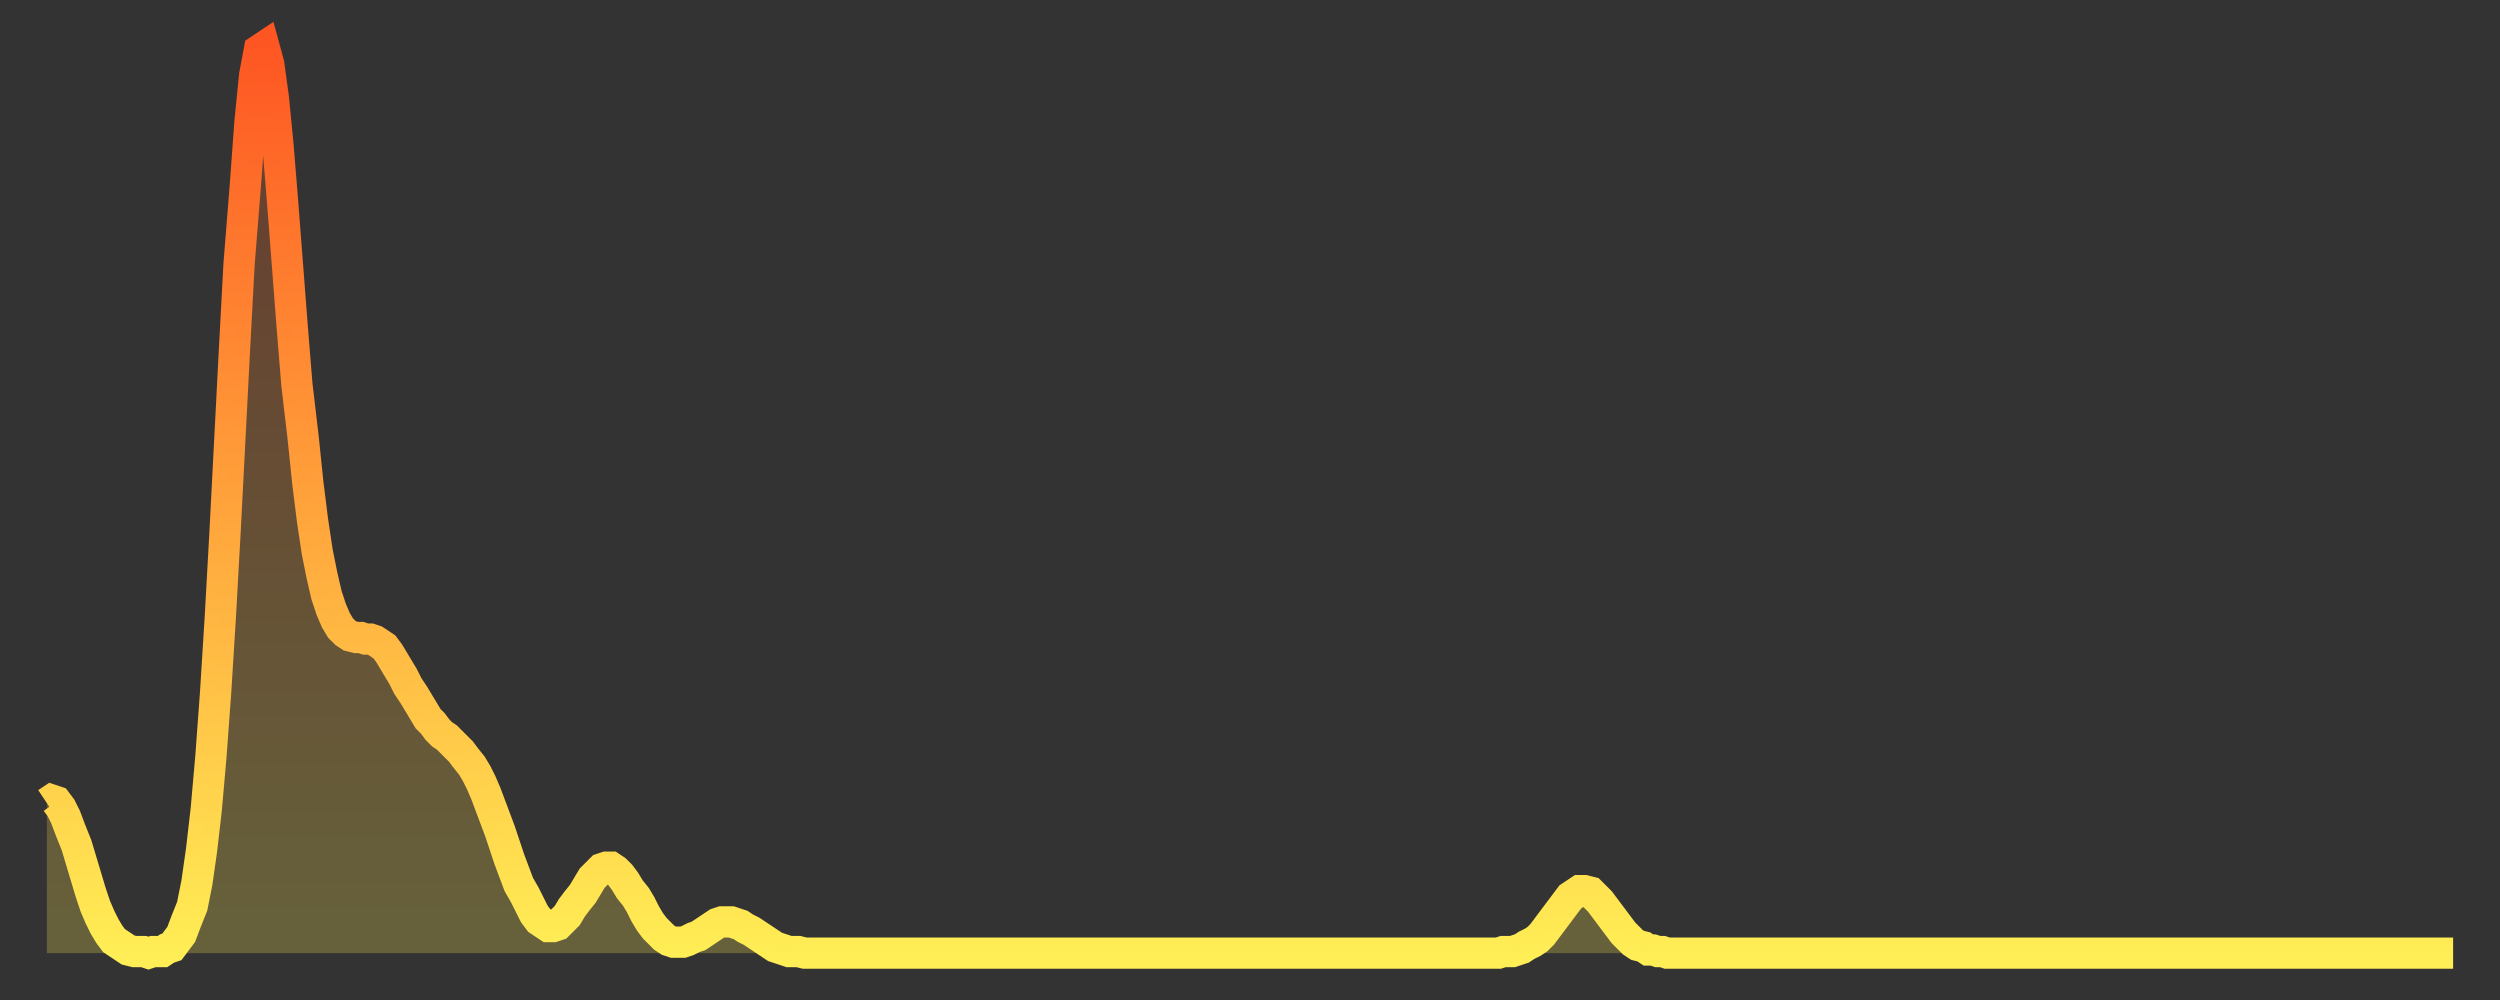 <?xml version="1.0" encoding="utf-8" ?>
<svg baseProfile="full" height="64" version="1.1" width="160" xmlns="http://www.w3.org/2000/svg" xmlns:ev="http://www.w3.org/2001/xml-events" xmlns:xlink="http://www.w3.org/1999/xlink"><rect width="100%" height="100%" fill="#333333" stroke="none"/><defs><linearGradient id="id8986726" x1="0" x2="0" y1="0" y2="1"><stop offset="0%" stop-color="#fe5622" /><stop offset="50%" stop-color="#ffa23b" /><stop offset="100%" stop-color="#ffee55" /></linearGradient></defs><g transform="translate(3,3)"><g><path d="M 0.0 48.4 0.3 48.2 0.6 48.3 0.9 48.7 1.2 49.3 1.5 50.1 1.9 51.1 2.2 52.1 2.5 53.1 2.8 54.1 3.1 55.0 3.4 55.7 3.7 56.3 4.0 56.8 4.3 57.2 4.6 57.4 4.9 57.6 5.2 57.8 5.6 57.9 5.9 57.9 6.2 57.9 6.5 58.0 6.8 57.9 7.1 57.9 7.4 57.9 7.7 57.7 8.0 57.6 8.3 57.2 8.6 56.8 8.9 56.0 9.3 55.0 9.6 53.5 9.9 51.4 10.2 48.8 10.5 45.4 10.8 41.3 11.1 36.5 11.4 31.1 11.7 25.3 12.0 19.5 12.3 13.9 12.7 8.9 13.0 4.8 13.3 1.8 13.6 0.2 13.9 0.0 14.2 1.1 14.5 3.3 14.8 6.4 15.1 10.1 15.4 14.0 15.7 17.9 16.0 21.6 16.4 25.0 16.7 27.9 17.0 30.3 17.3 32.3 17.6 33.8 17.9 35.1 18.2 36.0 18.5 36.7 18.8 37.2 19.1 37.5 19.4 37.7 19.8 37.8 20.1 37.8 20.4 37.9 20.7 37.9 21.0 38.0 21.3 38.2 21.6 38.4 21.9 38.8 22.2 39.3 22.5 39.8 22.8 40.3 23.1 40.9 23.5 41.5 23.8 42.0 24.1 42.5 24.4 43.0 24.7 43.3 25.0 43.7 25.3 44.0 25.6 44.2 25.9 44.5 26.2 44.8 26.5 45.1 26.8 45.5 27.2 46.0 27.5 46.5 27.8 47.1 28.1 47.8 28.4 48.6 28.7 49.4 29.0 50.2 29.3 51.1 29.6 52.0 29.9 52.8 30.2 53.6 30.6 54.3 30.9 54.9 31.2 55.5 31.5 55.9 31.8 56.1 32.1 56.3 32.4 56.3 32.7 56.2 33.0 55.9 33.3 55.6 33.6 55.1 33.9 54.7 34.3 54.2 34.6 53.7 34.9 53.2 35.2 52.9 35.5 52.6 35.8 52.5 36.1 52.5 36.4 52.7 36.7 53.0 37.0 53.4 37.3 53.9 37.7 54.4 38.0 54.9 38.3 55.5 38.6 56.0 38.9 56.4 39.2 56.7 39.5 57.0 39.8 57.2 40.1 57.3 40.4 57.3 40.7 57.3 41.0 57.2 41.4 57.0 41.7 56.9 42.0 56.7 42.3 56.5 42.6 56.3 42.9 56.1 43.2 56.0 43.5 56.0 43.8 56.0 44.1 56.1 44.4 56.2 44.7 56.4 45.1 56.6 45.4 56.8 45.7 57.0 46.0 57.2 46.3 57.4 46.6 57.6 46.9 57.7 47.2 57.8 47.5 57.9 47.8 57.9 48.1 57.9 48.5 58.0 48.8 58.0 49.1 58.0 49.4 58.0 49.7 58.0 50.0 58.0 50.3 58.0 50.6 58.0 50.9 58.0 51.2 58.0 51.5 58.0 51.8 58.0 52.2 58.0 52.5 58.0 52.8 58.0 53.1 58.0 53.4 58.0 53.7 58.0 54.0 58.0 54.3 58.0 54.6 58.0 54.9 58.0 55.2 58.0 55.6 58.0 55.9 58.0 56.2 58.0 56.5 58.0 56.8 58.0 57.1 58.0 57.4 58.0 57.7 58.0 58.0 58.0 58.3 58.0 58.6 58.0 58.9 58.0 59.3 58.0 59.6 58.0 59.9 58.0 60.2 58.0 60.5 58.0 60.8 58.0 61.1 58.0 61.4 58.0 61.7 58.0 62.0 58.0 62.3 58.0 62.6 58.0 63.0 58.0 63.3 58.0 63.6 58.0 63.9 58.0 64.2 58.0 64.5 58.0 64.8 58.0 65.1 58.0 65.4 58.0 65.7 58.0 66.0 58.0 66.4 58.0 66.7 58.0 67.0 58.0 67.3 58.0 67.6 58.0 67.9 58.0 68.2 58.0 68.5 58.0 68.8 58.0 69.1 58.0 69.4 58.0 69.7 58.0 70.1 58.0 70.4 58.0 70.7 58.0 71.0 58.0 71.3 58.0 71.6 58.0 71.9 58.0 72.2 58.0 72.5 58.0 72.8 58.0 73.1 58.0 73.5 58.0 73.8 58.0 74.1 58.0 74.4 58.0 74.7 58.0 75.0 58.0 75.3 58.0 75.6 58.0 75.9 58.0 76.2 58.0 76.5 58.0 76.8 58.0 77.2 58.0 77.5 58.0 77.8 58.0 78.1 58.0 78.4 58.0 78.7 58.0 79.0 58.0 79.3 58.0 79.6 58.0 79.9 58.0 80.2 58.0 80.5 58.0 80.9 58.0 81.2 58.0 81.5 58.0 81.8 58.0 82.1 58.0 82.4 58.0 82.7 58.0 83.0 58.0 83.3 58.0 83.6 58.0 83.9 58.0 84.3 58.0 84.6 58.0 84.9 58.0 85.2 58.0 85.5 58.0 85.8 58.0 86.1 58.0 86.4 58.0 86.7 58.0 87.0 58.0 87.3 58.0 87.6 58.0 88.0 58.0 88.3 58.0 88.6 58.0 88.9 58.0 89.2 58.0 89.5 58.0 89.8 58.0 90.1 58.0 90.4 58.0 90.7 58.0 91.0 58.0 91.4 58.0 91.7 58.0 92.0 58.0 92.3 58.0 92.6 58.0 92.9 58.0 93.2 57.9 93.5 57.9 93.8 57.9 94.1 57.8 94.4 57.7 94.7 57.5 95.1 57.3 95.4 57.1 95.7 56.8 96.0 56.4 96.3 56.0 96.6 55.6 96.9 55.2 97.2 54.8 97.5 54.4 97.8 54.2 98.1 54.0 98.4 54.0 98.8 54.1 99.1 54.4 99.4 54.7 99.7 55.1 100.0 55.5 100.3 55.9 100.6 56.3 100.9 56.7 101.2 57.0 101.5 57.3 101.8 57.5 102.2 57.6 102.5 57.8 102.8 57.8 103.1 57.9 103.4 57.9 103.7 58.0 104.0 58.0 104.3 58.0 104.6 58.0 104.9 58.0 105.2 58.0 105.5 58.0 105.9 58.0 106.2 58.0 106.5 58.0 106.8 58.0 107.1 58.0 107.4 58.0 107.7 58.0 108.0 58.0 108.3 58.0 108.6 58.0 108.9 58.0 109.3 58.0 109.6 58.0 109.9 58.0 110.2 58.0 110.5 58.0 110.8 58.0 111.1 58.0 111.4 58.0 111.7 58.0 112.0 58.0 112.3 58.0 112.6 58.0 113.0 58.0 113.3 58.0 113.6 58.0 113.9 58.0 114.2 58.0 114.5 58.0 114.8 58.0 115.1 58.0 115.4 58.0 115.7 58.0 116.0 58.0 116.3 58.0 116.7 58.0 117.0 58.0 117.3 58.0 117.6 58.0 117.9 58.0 118.2 58.0 118.5 58.0 118.8 58.0 119.1 58.0 119.4 58.0 119.7 58.0 120.1 58.0 120.4 58.0 120.7 58.0 121.0 58.0 121.3 58.0 121.6 58.0 121.9 58.0 122.2 58.0 122.5 58.0 122.8 58.0 123.1 58.0 123.4 58.0 123.8 58.0 124.1 58.0 124.4 58.0 124.7 58.0 125.0 58.0 125.3 58.0 125.6 58.0 125.9 58.0 126.2 58.0 126.5 58.0 126.8 58.0 127.2 58.0 127.5 58.0 127.8 58.0 128.1 58.0 128.4 58.0 128.7 58.0 129.0 58.0 129.3 58.0 129.6 58.0 129.9 58.0 130.2 58.0 130.5 58.0 130.9 58.0 131.2 58.0 131.5 58.0 131.8 58.0 132.1 58.0 132.4 58.0 132.7 58.0 133.0 58.0 133.3 58.0 133.6 58.0 133.9 58.0 134.2 58.0 134.6 58.0 134.9 58.0 135.2 58.0 135.5 58.0 135.8 58.0 136.1 58.0 136.4 58.0 136.7 58.0 137.0 58.0 137.3 58.0 137.6 58.0 138.0 58.0 138.3 58.0 138.6 58.0 138.9 58.0 139.2 58.0 139.5 58.0 139.8 58.0 140.1 58.0 140.4 58.0 140.7 58.0 141.0 58.0 141.3 58.0 141.7 58.0 142.0 58.0 142.3 58.0 142.6 58.0 142.9 58.0 143.2 58.0 143.5 58.0 143.8 58.0 144.1 58.0 144.4 58.0 144.7 58.0 145.1 58.0 145.4 58.0 145.7 58.0 146.0 58.0 146.3 58.0 146.6 58.0 146.9 58.0 147.2 58.0 147.5 58.0 147.8 58.0 148.1 58.0 148.4 58.0 148.8 58.0 149.1 58.0 149.4 58.0 149.7 58.0 150.0 58.0 150.3 58.0 150.6 58.0 150.9 58.0 151.2 58.0 151.5 58.0 151.8 58.0 152.1 58.0 152.5 58.0 152.8 58.0 153.1 58.0 153.4 58.0 153.7 58.0 154.0 58.0" fill="none" id="graph-curve" opacity="1" stroke="url(#id8986726)" stroke-width="2" /><path d="M 0 58 L 0.0 48.4 0.3 48.2 0.6 48.3 0.9 48.7 1.2 49.3 1.5 50.1 1.9 51.1 2.2 52.1 2.5 53.1 2.8 54.1 3.1 55.0 3.4 55.7 3.7 56.3 4.0 56.8 4.3 57.2 4.6 57.4 4.9 57.6 5.2 57.8 5.6 57.9 5.9 57.9 6.2 57.9 6.5 58.0 6.8 57.9 7.1 57.9 7.4 57.9 7.7 57.7 8.0 57.6 8.3 57.2 8.6 56.8 8.9 56.0 9.3 55.0 9.6 53.5 9.9 51.4 10.2 48.8 10.5 45.4 10.8 41.3 11.1 36.5 11.4 31.1 11.7 25.3 12.0 19.5 12.3 13.9 12.7 8.9 13.0 4.8 13.3 1.8 13.6 0.2 13.9 0.0 14.2 1.1 14.5 3.3 14.8 6.4 15.1 10.1 15.4 14.0 15.7 17.9 16.0 21.6 16.4 25.0 16.7 27.9 17.0 30.3 17.3 32.3 17.6 33.8 17.9 35.1 18.2 36.0 18.5 36.7 18.8 37.2 19.1 37.5 19.4 37.7 19.8 37.8 20.1 37.8 20.4 37.9 20.7 37.9 21.0 38.0 21.3 38.2 21.6 38.4 21.9 38.8 22.2 39.3 22.5 39.8 22.8 40.3 23.1 40.9 23.5 41.5 23.8 42.0 24.1 42.5 24.4 43.0 24.7 43.3 25.0 43.7 25.3 44.0 25.6 44.2 25.9 44.5 26.2 44.8 26.5 45.1 26.8 45.5 27.2 46.0 27.5 46.5 27.8 47.1 28.1 47.8 28.4 48.6 28.7 49.4 29.0 50.2 29.3 51.1 29.6 52.0 29.9 52.8 30.2 53.6 30.6 54.3 30.9 54.9 31.2 55.5 31.5 55.9 31.8 56.1 32.1 56.3 32.4 56.3 32.7 56.2 33.0 55.9 33.3 55.6 33.6 55.1 33.9 54.7 34.3 54.2 34.6 53.7 34.9 53.2 35.2 52.9 35.5 52.6 35.8 52.5 36.1 52.5 36.4 52.7 36.7 53.0 37.0 53.4 37.3 53.9 37.7 54.4 38.0 54.9 38.3 55.5 38.6 56.0 38.9 56.4 39.2 56.7 39.5 57.0 39.8 57.2 40.1 57.3 40.4 57.3 40.7 57.3 41.0 57.2 41.4 57.0 41.7 56.9 42.0 56.7 42.3 56.5 42.6 56.3 42.9 56.1 43.2 56.0 43.5 56.0 43.8 56.0 44.1 56.1 44.4 56.2 44.7 56.4 45.1 56.6 45.4 56.8 45.7 57.0 46.0 57.2 46.3 57.4 46.6 57.6 46.9 57.7 47.2 57.8 47.5 57.9 47.8 57.9 48.1 57.9 48.5 58.0 48.8 58.0 49.1 58.0 49.4 58.0 49.7 58.0 50.0 58.0 50.3 58.0 50.6 58.0 50.9 58.0 51.2 58.0 51.5 58.0 51.8 58.0 52.2 58.0 52.5 58.0 52.8 58.0 53.1 58.0 53.4 58.0 53.7 58.0 54.0 58.0 54.3 58.0 54.6 58.0 54.9 58.0 55.2 58.0 55.6 58.0 55.9 58.0 56.2 58.0 56.5 58.0 56.8 58.0 57.1 58.0 57.4 58.0 57.7 58.0 58.0 58.0 58.3 58.0 58.6 58.0 58.9 58.0 59.3 58.0 59.6 58.0 59.9 58.0 60.2 58.0 60.5 58.0 60.8 58.0 61.1 58.0 61.4 58.0 61.7 58.0 62.0 58.0 62.3 58.0 62.6 58.0 63.0 58.0 63.3 58.0 63.6 58.0 63.9 58.0 64.2 58.0 64.5 58.0 64.8 58.0 65.1 58.0 65.4 58.0 65.7 58.0 66.0 58.0 66.4 58.0 66.7 58.0 67.0 58.0 67.3 58.0 67.6 58.0 67.9 58.0 68.2 58.0 68.5 58.0 68.8 58.0 69.1 58.0 69.4 58.0 69.7 58.0 70.1 58.0 70.4 58.0 70.7 58.0 71.0 58.0 71.3 58.0 71.6 58.0 71.9 58.0 72.2 58.0 72.5 58.0 72.8 58.0 73.1 58.0 73.5 58.0 73.8 58.0 74.1 58.0 74.4 58.0 74.7 58.0 75.0 58.0 75.3 58.0 75.6 58.0 75.9 58.0 76.2 58.0 76.5 58.0 76.8 58.0 77.2 58.0 77.5 58.0 77.8 58.0 78.1 58.0 78.4 58.0 78.7 58.0 79.0 58.0 79.3 58.0 79.6 58.0 79.9 58.0 80.2 58.0 80.5 58.0 80.9 58.0 81.2 58.0 81.5 58.0 81.8 58.0 82.1 58.0 82.4 58.0 82.7 58.0 83.0 58.0 83.3 58.0 83.6 58.0 83.9 58.0 84.3 58.0 84.6 58.0 84.9 58.0 85.2 58.0 85.5 58.0 85.8 58.0 86.1 58.0 86.4 58.0 86.7 58.0 87.0 58.0 87.3 58.0 87.6 58.0 88.0 58.0 88.3 58.0 88.6 58.0 88.9 58.0 89.2 58.0 89.5 58.0 89.8 58.0 90.1 58.0 90.4 58.0 90.7 58.0 91.0 58.0 91.4 58.0 91.7 58.0 92.0 58.0 92.3 58.0 92.6 58.0 92.9 58.0 93.2 57.9 93.5 57.9 93.8 57.9 94.1 57.8 94.4 57.7 94.7 57.5 95.1 57.3 95.4 57.1 95.7 56.8 96.0 56.4 96.3 56.0 96.6 55.6 96.9 55.2 97.2 54.8 97.5 54.4 97.8 54.2 98.1 54.0 98.4 54.0 98.8 54.1 99.1 54.4 99.4 54.7 99.7 55.1 100.0 55.5 100.3 55.9 100.6 56.3 100.9 56.7 101.2 57.0 101.5 57.3 101.8 57.5 102.2 57.6 102.5 57.8 102.8 57.8 103.1 57.9 103.4 57.9 103.7 58.0 104.0 58.0 104.3 58.0 104.6 58.0 104.9 58.0 105.2 58.0 105.5 58.0 105.9 58.0 106.2 58.0 106.5 58.0 106.8 58.0 107.1 58.0 107.4 58.0 107.7 58.0 108.0 58.0 108.3 58.0 108.6 58.0 108.9 58.0 109.3 58.0 109.6 58.0 109.9 58.0 110.2 58.0 110.5 58.0 110.8 58.0 111.1 58.0 111.4 58.0 111.7 58.0 112.0 58.0 112.3 58.0 112.6 58.0 113.0 58.0 113.3 58.0 113.6 58.0 113.9 58.0 114.2 58.0 114.5 58.0 114.8 58.0 115.1 58.0 115.4 58.0 115.7 58.0 116.0 58.0 116.3 58.0 116.7 58.0 117.0 58.0 117.3 58.0 117.6 58.0 117.9 58.0 118.2 58.0 118.5 58.0 118.8 58.0 119.1 58.0 119.4 58.0 119.7 58.0 120.1 58.0 120.4 58.0 120.7 58.0 121.0 58.0 121.3 58.0 121.6 58.0 121.9 58.0 122.2 58.0 122.5 58.0 122.8 58.0 123.1 58.0 123.4 58.0 123.8 58.0 124.1 58.0 124.4 58.0 124.7 58.0 125.0 58.0 125.3 58.0 125.6 58.0 125.9 58.0 126.2 58.0 126.5 58.0 126.8 58.0 127.2 58.0 127.5 58.0 127.8 58.0 128.1 58.0 128.4 58.0 128.7 58.0 129.0 58.0 129.3 58.0 129.6 58.0 129.9 58.0 130.2 58.0 130.5 58.0 130.9 58.0 131.2 58.0 131.5 58.0 131.8 58.0 132.1 58.0 132.4 58.0 132.7 58.0 133.0 58.0 133.3 58.0 133.6 58.0 133.9 58.0 134.2 58.0 134.6 58.0 134.9 58.0 135.2 58.0 135.5 58.0 135.8 58.0 136.1 58.0 136.4 58.0 136.7 58.0 137.0 58.0 137.3 58.0 137.6 58.0 138.0 58.0 138.3 58.0 138.6 58.0 138.9 58.0 139.2 58.0 139.5 58.0 139.8 58.0 140.1 58.0 140.4 58.0 140.7 58.0 141.0 58.0 141.3 58.0 141.7 58.0 142.0 58.0 142.3 58.0 142.6 58.0 142.9 58.0 143.2 58.0 143.5 58.0 143.8 58.0 144.1 58.0 144.4 58.0 144.7 58.0 145.1 58.0 145.4 58.0 145.7 58.0 146.0 58.0 146.3 58.0 146.6 58.0 146.9 58.0 147.2 58.0 147.5 58.0 147.8 58.0 148.1 58.0 148.4 58.0 148.8 58.0 149.1 58.0 149.4 58.0 149.7 58.0 150.0 58.0 150.3 58.0 150.6 58.0 150.9 58.0 151.2 58.0 151.5 58.0 151.8 58.0 152.1 58.0 152.5 58.0 152.8 58.0 153.1 58.0 153.4 58.0 153.7 58.0 154.0 58.0 154 58" fill="url(#id8986726)" fill-opacity=".25" id="graph-shadow" /></g></g></svg>